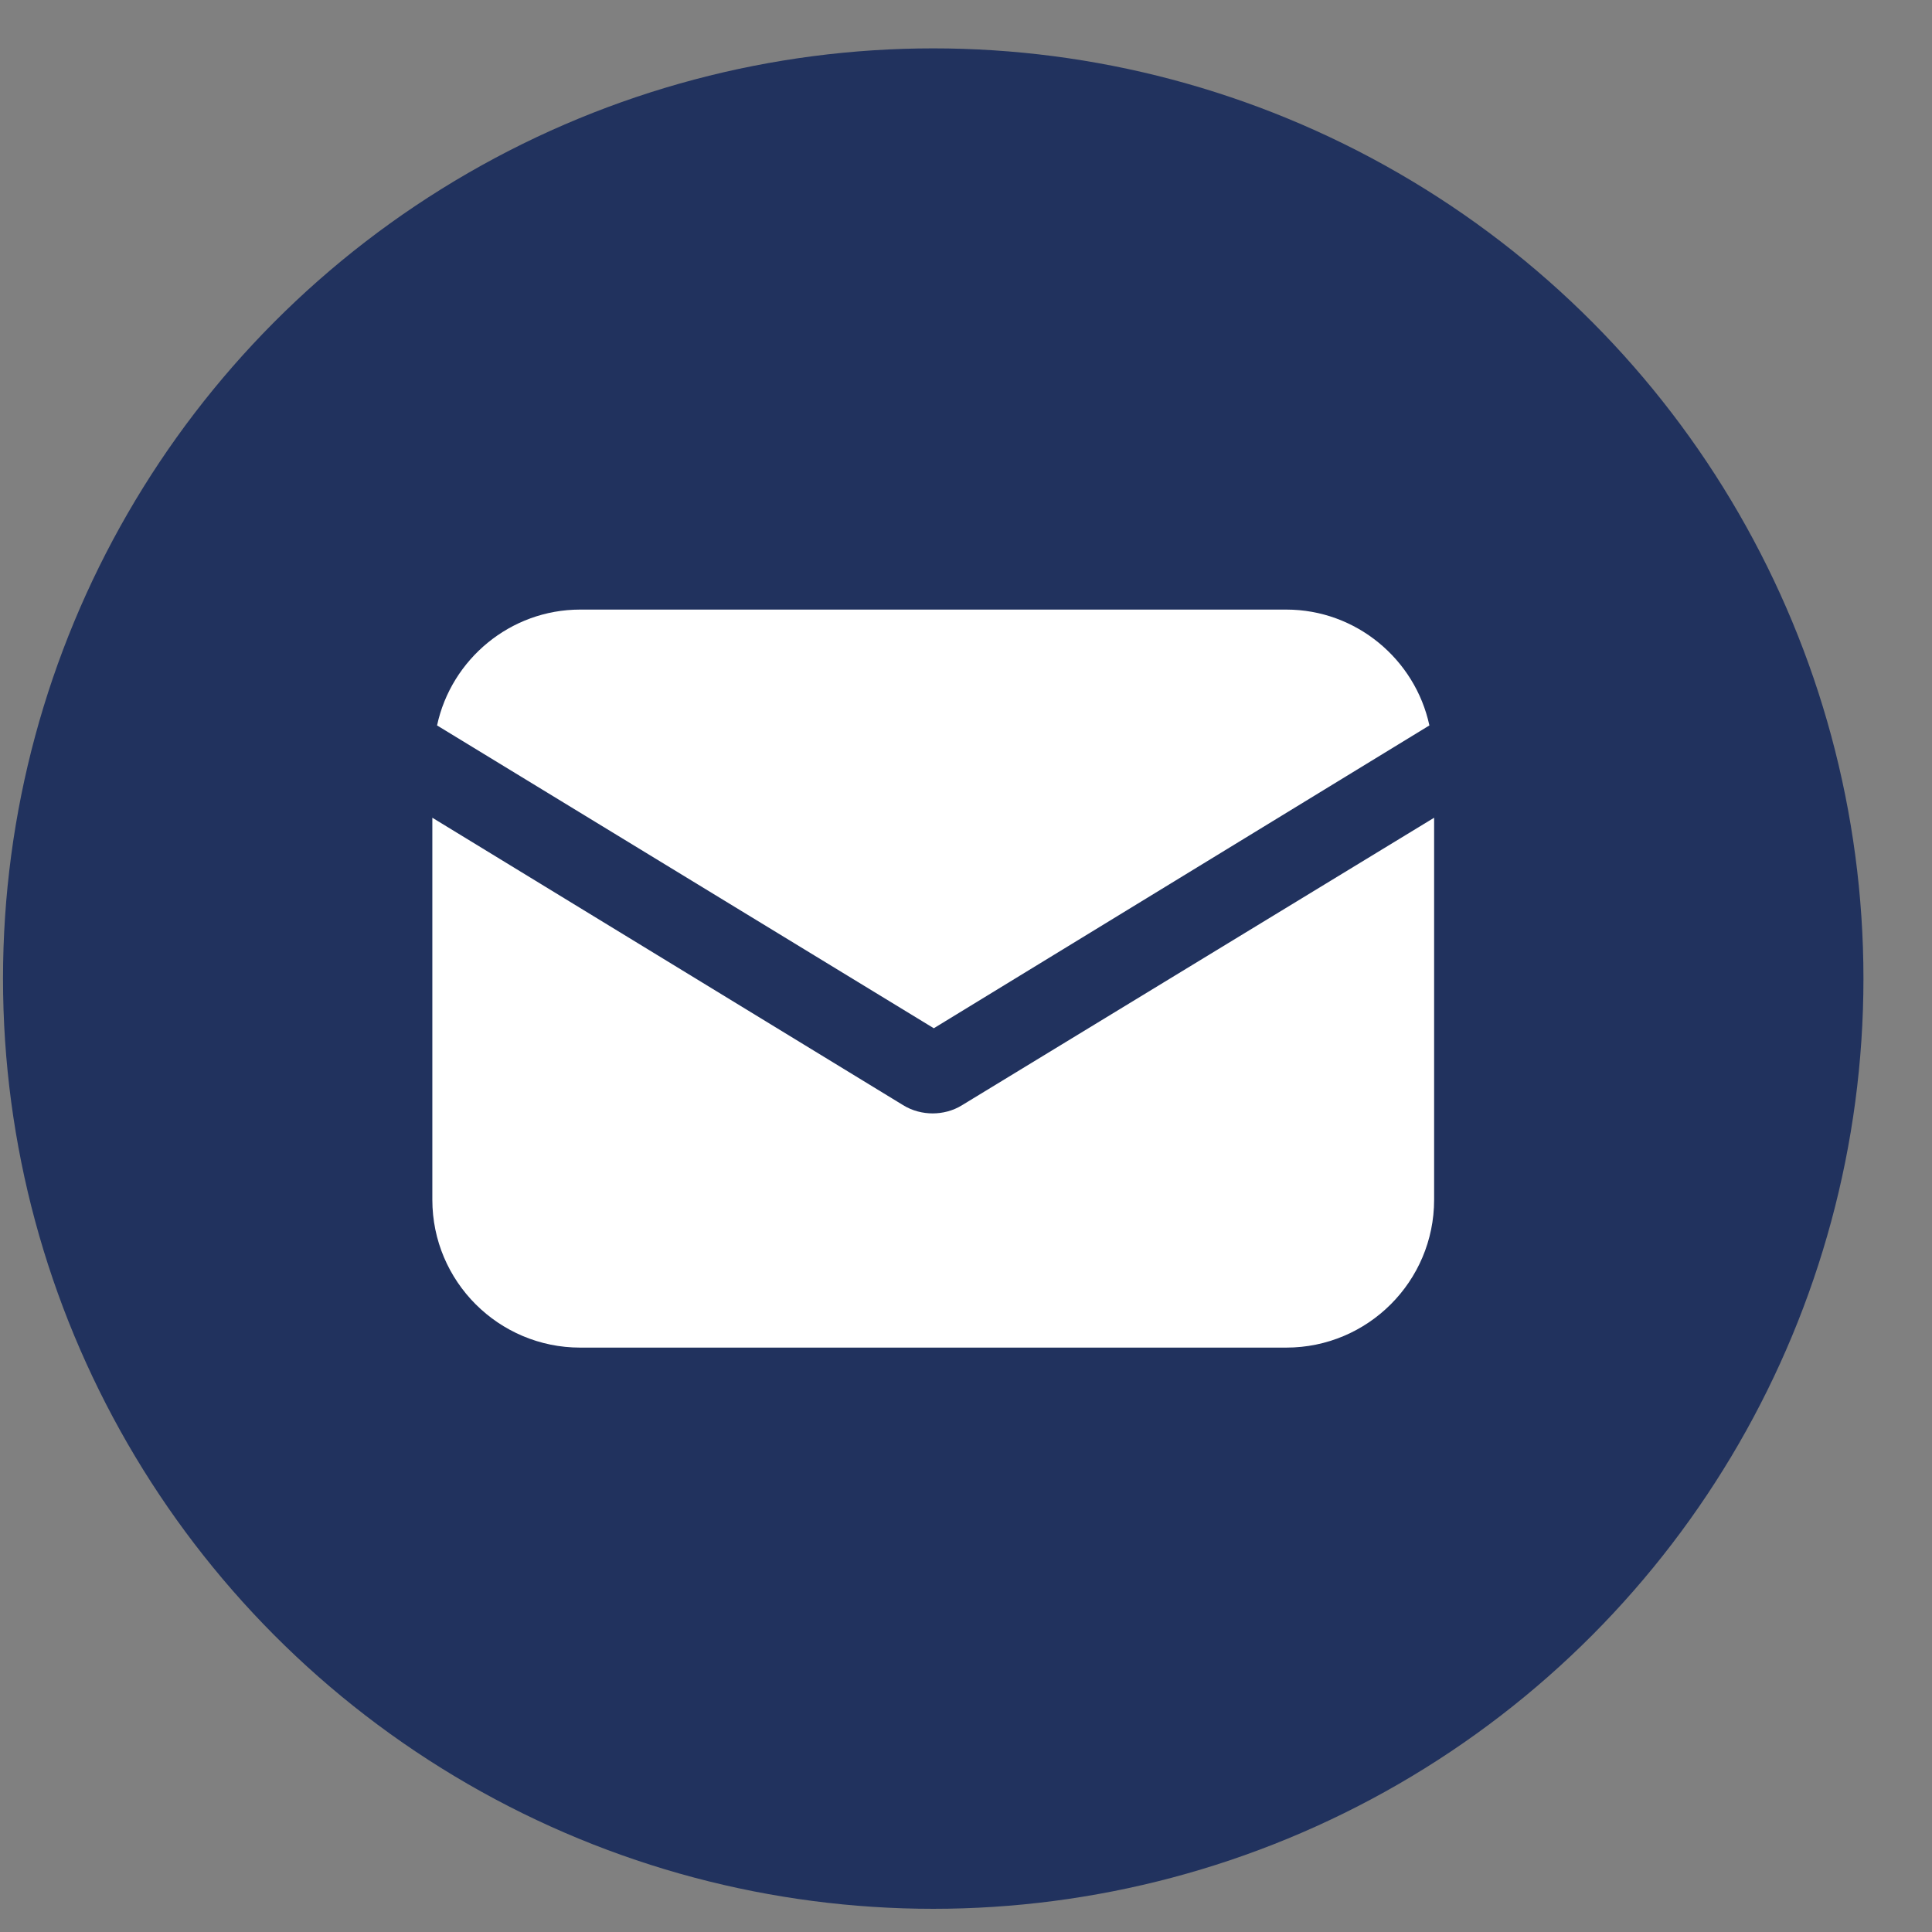 <svg width="27" height="27" viewBox="0 0 27 27" fill="none" xmlns="http://www.w3.org/2000/svg">
<rect x="0" y="0" width="27" height="27" fill="#808080" stroke="none"/>
<circle cx="13.042" cy="13.676" r="13" fill="#21325E"/>
<g clip-path="url(#clip0_501_2)">
<path d="M13.447 15.444C13.315 15.527 13.166 15.56 13.034 15.56C12.902 15.56 12.753 15.527 12.62 15.444L6.042 11.428V16.767C6.042 17.907 6.968 18.833 8.108 18.833H17.976C19.116 18.833 20.042 17.907 20.042 16.767V11.428L13.447 15.444Z" fill="white"/>
<path d="M17.976 8.519H8.108C7.133 8.519 6.306 9.213 6.108 10.138L13.05 14.37L19.976 10.138C19.777 9.213 18.951 8.519 17.976 8.519Z" fill="white"/>
</g>
<defs>
<clipPath id="clip0_501_2">
<rect width="14" height="14" fill="white" transform="translate(6.042 6.676)"/>
</clipPath>
</defs>
</svg>

